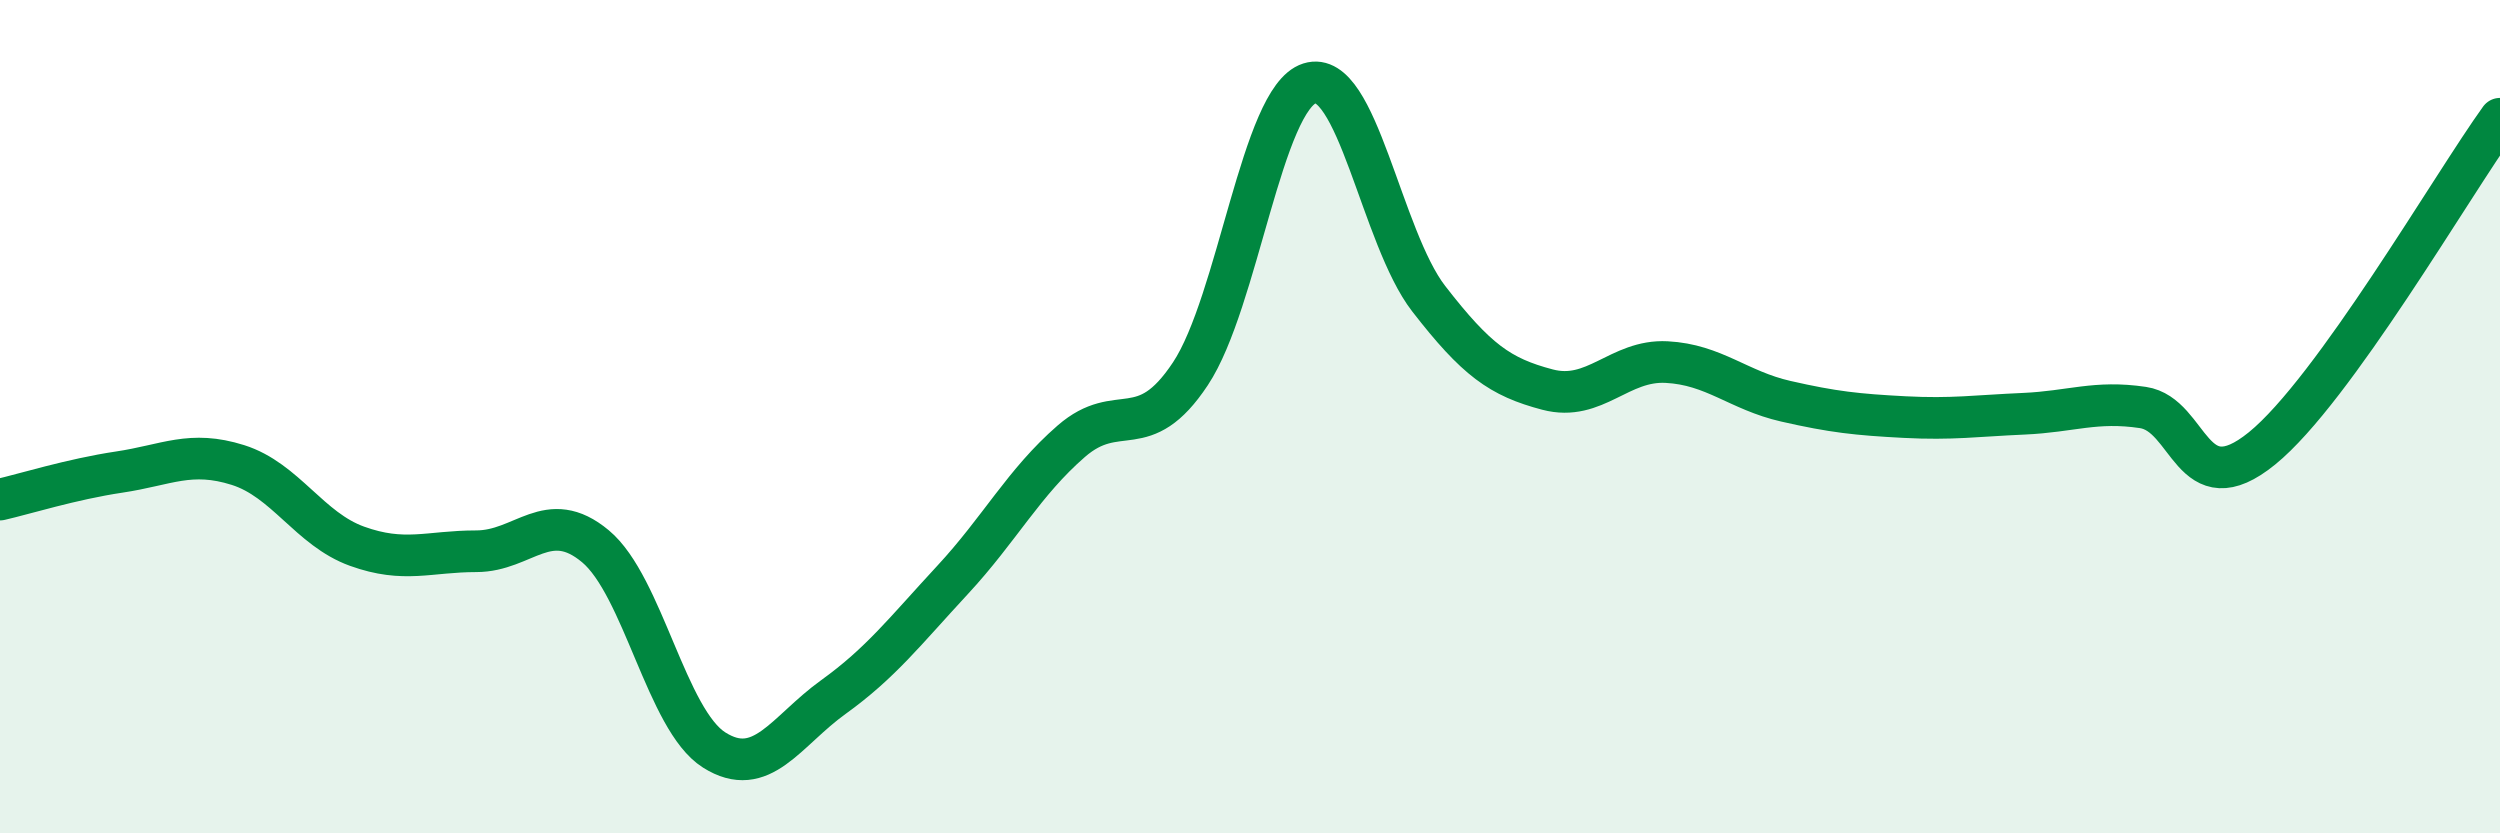 
    <svg width="60" height="20" viewBox="0 0 60 20" xmlns="http://www.w3.org/2000/svg">
      <path
        d="M 0,11.99 C 0.57,11.86 1.72,11.5 2.86,11.33 C 4,11.16 4.57,10.8 5.71,11.16 C 6.85,11.52 7.43,12.7 8.57,13.11 C 9.71,13.52 10.29,13.23 11.43,13.23 C 12.57,13.23 13.15,12.16 14.29,13.11 C 15.43,14.06 16,17.28 17.14,18 C 18.28,18.72 18.86,17.55 20,16.73 C 21.14,15.91 21.72,15.15 22.86,13.92 C 24,12.69 24.57,11.58 25.71,10.59 C 26.85,9.6 27.43,10.69 28.57,8.97 C 29.71,7.25 30.29,2.36 31.43,2 C 32.57,1.64 33.15,5.7 34.29,7.17 C 35.43,8.64 36,9.05 37.14,9.35 C 38.28,9.65 38.86,8.63 40,8.69 C 41.14,8.75 41.72,9.37 42.86,9.63 C 44,9.89 44.57,9.95 45.71,10.01 C 46.85,10.07 47.43,9.98 48.57,9.93 C 49.71,9.88 50.29,9.61 51.43,9.78 C 52.57,9.95 52.58,12.15 54.29,10.76 C 56,9.37 58.86,4.43 60,2.85L60 20L0 20Z"
        fill="#008740"
        opacity="0.1"
        stroke-linecap="round"
        stroke-linejoin="round"
      />
      <path
        d="M 0,11.99 C 0.57,11.86 1.72,11.5 2.86,11.33 C 4,11.16 4.57,10.8 5.71,11.16 C 6.85,11.52 7.43,12.7 8.57,13.11 C 9.71,13.52 10.29,13.23 11.43,13.23 C 12.57,13.23 13.15,12.16 14.29,13.11 C 15.43,14.06 16,17.28 17.14,18 C 18.28,18.72 18.86,17.55 20,16.73 C 21.14,15.91 21.72,15.15 22.86,13.92 C 24,12.69 24.57,11.58 25.71,10.59 C 26.85,9.6 27.43,10.69 28.57,8.97 C 29.71,7.25 30.29,2.36 31.43,2 C 32.57,1.64 33.15,5.7 34.29,7.17 C 35.43,8.64 36,9.05 37.14,9.35 C 38.28,9.65 38.86,8.63 40,8.69 C 41.14,8.75 41.72,9.37 42.86,9.63 C 44,9.89 44.57,9.95 45.71,10.01 C 46.85,10.07 47.43,9.98 48.57,9.93 C 49.71,9.88 50.29,9.61 51.43,9.78 C 52.57,9.95 52.58,12.15 54.29,10.76 C 56,9.37 58.86,4.43 60,2.85"
        stroke="#008740"
        stroke-width="1"
        fill="none"
        stroke-linecap="round"
        stroke-linejoin="round"
      />
    </svg>
  